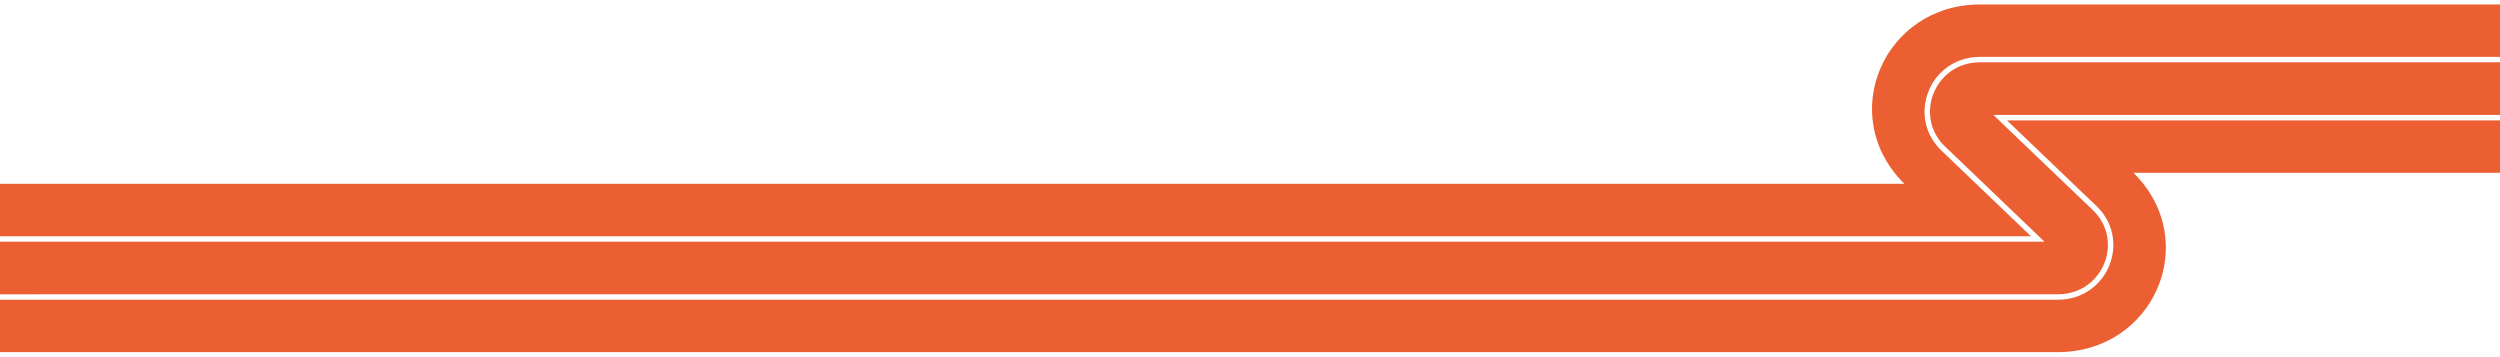 <svg xmlns="http://www.w3.org/2000/svg" width="1680" height="240" viewBox="0 0 1680 240" fill="none"><path fill-rule="evenodd" clip-rule="evenodd" d="M1680 116.123H1433.69L1434.08 116.513C1479.75 162.177 1447.42 236.633 1382.84 236.633H0V201.428H1382.84C1403.63 201.428 1417.94 186.045 1419.94 168.759C1420.31 165.468 1420.26 162.079 1419.7 158.763C1419.26 156.082 1418.51 153.4 1417.41 150.791C1416.19 147.89 1414.53 145.062 1412.43 142.38C1411.46 141.112 1410.36 139.991 1409.17 138.796L1348.66 80.894H1680V116.123Z" fill="#EC5F33"></path><path fill-rule="evenodd" clip-rule="evenodd" d="M1294.36 66.242C1293.19 70.996 1292.95 75.969 1293.75 80.894C1294.19 83.576 1294.95 86.233 1296.04 88.842C1297.26 91.743 1298.92 94.571 1301.02 97.253C1301.99 98.521 1303.07 99.642 1304.26 100.837L1364.8 158.764H0V123.535H1279.76L1279.37 123.145C1233.7 77.481 1266.03 3 1330.61 3H1680V38.205H1330.61C1311.7 38.205 1298.17 50.931 1294.36 66.242Z" fill="#EC5F33"></path><path fill-rule="evenodd" clip-rule="evenodd" d="M0 197.771V162.42H1373.91L1306.8 98.204C1305.7 97.106 1304.75 96.107 1303.92 95.034C1302.04 92.621 1300.53 90.085 1299.41 87.428C1298.43 85.136 1297.75 82.747 1297.36 80.309C1296.65 75.945 1296.82 71.507 1297.92 67.119C1301.04 54.539 1312.35 41.861 1330.62 41.861H1680V77.237H1339.54L1406.63 141.429C1407.7 142.502 1408.68 143.526 1409.53 144.599C1411.41 147.012 1412.92 149.548 1414.04 152.205C1414.99 154.497 1415.7 156.886 1416.09 159.349C1416.58 162.225 1416.65 165.249 1416.31 168.345C1414.63 182.948 1402.58 197.747 1382.84 197.747H1169L0 197.771Z" fill="#EC5F33"></path></svg>